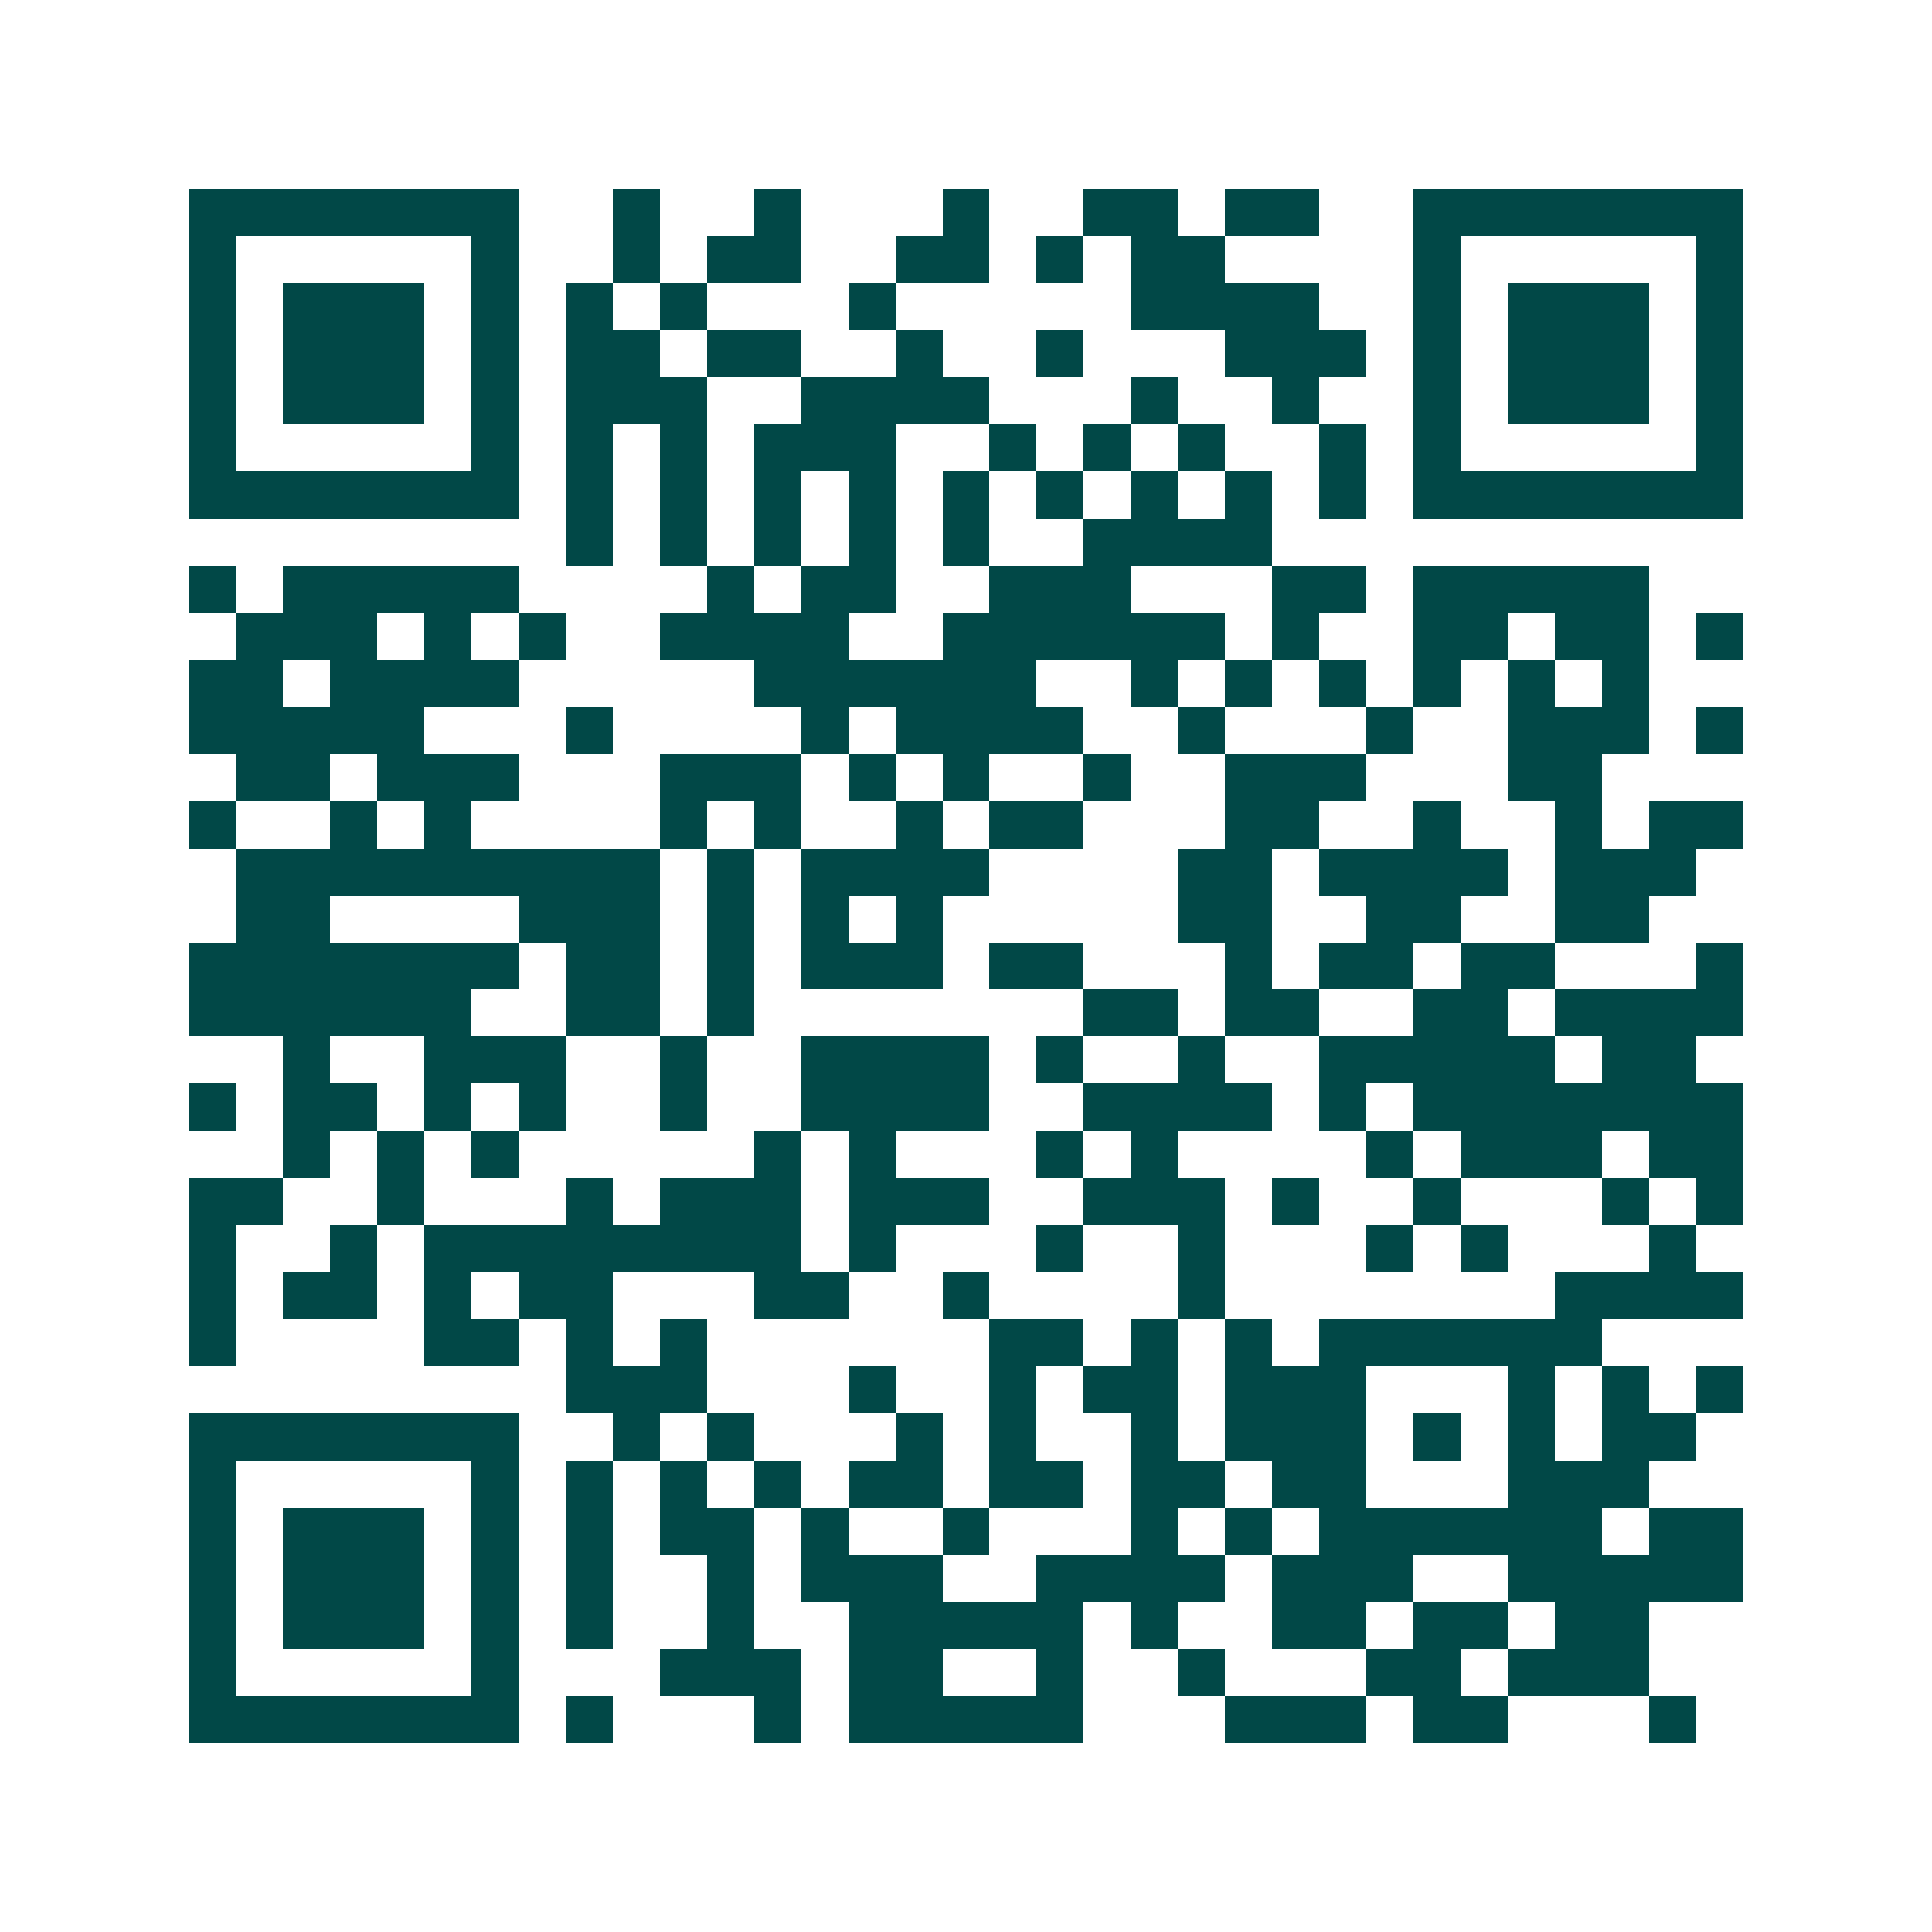 <svg xmlns="http://www.w3.org/2000/svg" width="200" height="200" viewBox="0 0 41 41" shape-rendering="crispEdges"><path fill="#ffffff" d="M0 0h41v41H0z"/><path stroke="#014847" d="M4 4.5h7m2 0h1m2 0h1m3 0h1m2 0h2m1 0h2m2 0h7M4 5.5h1m5 0h1m2 0h1m1 0h2m2 0h2m1 0h1m1 0h2m4 0h1m5 0h1M4 6.5h1m1 0h3m1 0h1m1 0h1m1 0h1m3 0h1m5 0h4m2 0h1m1 0h3m1 0h1M4 7.5h1m1 0h3m1 0h1m1 0h2m1 0h2m2 0h1m2 0h1m3 0h3m1 0h1m1 0h3m1 0h1M4 8.5h1m1 0h3m1 0h1m1 0h3m2 0h4m3 0h1m2 0h1m2 0h1m1 0h3m1 0h1M4 9.5h1m5 0h1m1 0h1m1 0h1m1 0h3m2 0h1m1 0h1m1 0h1m2 0h1m1 0h1m5 0h1M4 10.5h7m1 0h1m1 0h1m1 0h1m1 0h1m1 0h1m1 0h1m1 0h1m1 0h1m1 0h1m1 0h7M12 11.5h1m1 0h1m1 0h1m1 0h1m1 0h1m2 0h4M4 12.5h1m1 0h5m4 0h1m1 0h2m2 0h3m3 0h2m1 0h5M5 13.5h3m1 0h1m1 0h1m2 0h4m2 0h6m1 0h1m2 0h2m1 0h2m1 0h1M4 14.5h2m1 0h4m5 0h6m2 0h1m1 0h1m1 0h1m1 0h1m1 0h1m1 0h1M4 15.5h5m3 0h1m4 0h1m1 0h4m2 0h1m3 0h1m2 0h3m1 0h1M5 16.5h2m1 0h3m3 0h3m1 0h1m1 0h1m2 0h1m2 0h3m3 0h2M4 17.5h1m2 0h1m1 0h1m4 0h1m1 0h1m2 0h1m1 0h2m3 0h2m2 0h1m2 0h1m1 0h2M5 18.5h9m1 0h1m1 0h4m4 0h2m1 0h4m1 0h3M5 19.5h2m4 0h3m1 0h1m1 0h1m1 0h1m5 0h2m2 0h2m2 0h2M4 20.5h7m1 0h2m1 0h1m1 0h3m1 0h2m3 0h1m1 0h2m1 0h2m3 0h1M4 21.5h6m2 0h2m1 0h1m7 0h2m1 0h2m2 0h2m1 0h4M6 22.5h1m2 0h3m2 0h1m2 0h4m1 0h1m2 0h1m2 0h5m1 0h2M4 23.5h1m1 0h2m1 0h1m1 0h1m2 0h1m2 0h4m2 0h4m1 0h1m1 0h7M6 24.5h1m1 0h1m1 0h1m5 0h1m1 0h1m3 0h1m1 0h1m4 0h1m1 0h3m1 0h2M4 25.5h2m2 0h1m3 0h1m1 0h3m1 0h3m2 0h3m1 0h1m2 0h1m3 0h1m1 0h1M4 26.5h1m2 0h1m1 0h8m1 0h1m3 0h1m2 0h1m3 0h1m1 0h1m3 0h1M4 27.5h1m1 0h2m1 0h1m1 0h2m3 0h2m2 0h1m4 0h1m7 0h4M4 28.5h1m4 0h2m1 0h1m1 0h1m6 0h2m1 0h1m1 0h1m1 0h6M12 29.5h3m3 0h1m2 0h1m1 0h2m1 0h3m3 0h1m1 0h1m1 0h1M4 30.5h7m2 0h1m1 0h1m3 0h1m1 0h1m2 0h1m1 0h3m1 0h1m1 0h1m1 0h2M4 31.5h1m5 0h1m1 0h1m1 0h1m1 0h1m1 0h2m1 0h2m1 0h2m1 0h2m3 0h3M4 32.5h1m1 0h3m1 0h1m1 0h1m1 0h2m1 0h1m2 0h1m3 0h1m1 0h1m1 0h6m1 0h2M4 33.5h1m1 0h3m1 0h1m1 0h1m2 0h1m1 0h3m2 0h4m1 0h3m2 0h5M4 34.5h1m1 0h3m1 0h1m1 0h1m2 0h1m2 0h5m1 0h1m2 0h2m1 0h2m1 0h2M4 35.5h1m5 0h1m3 0h3m1 0h2m2 0h1m2 0h1m3 0h2m1 0h3M4 36.5h7m1 0h1m3 0h1m1 0h5m3 0h3m1 0h2m3 0h1"/></svg>
